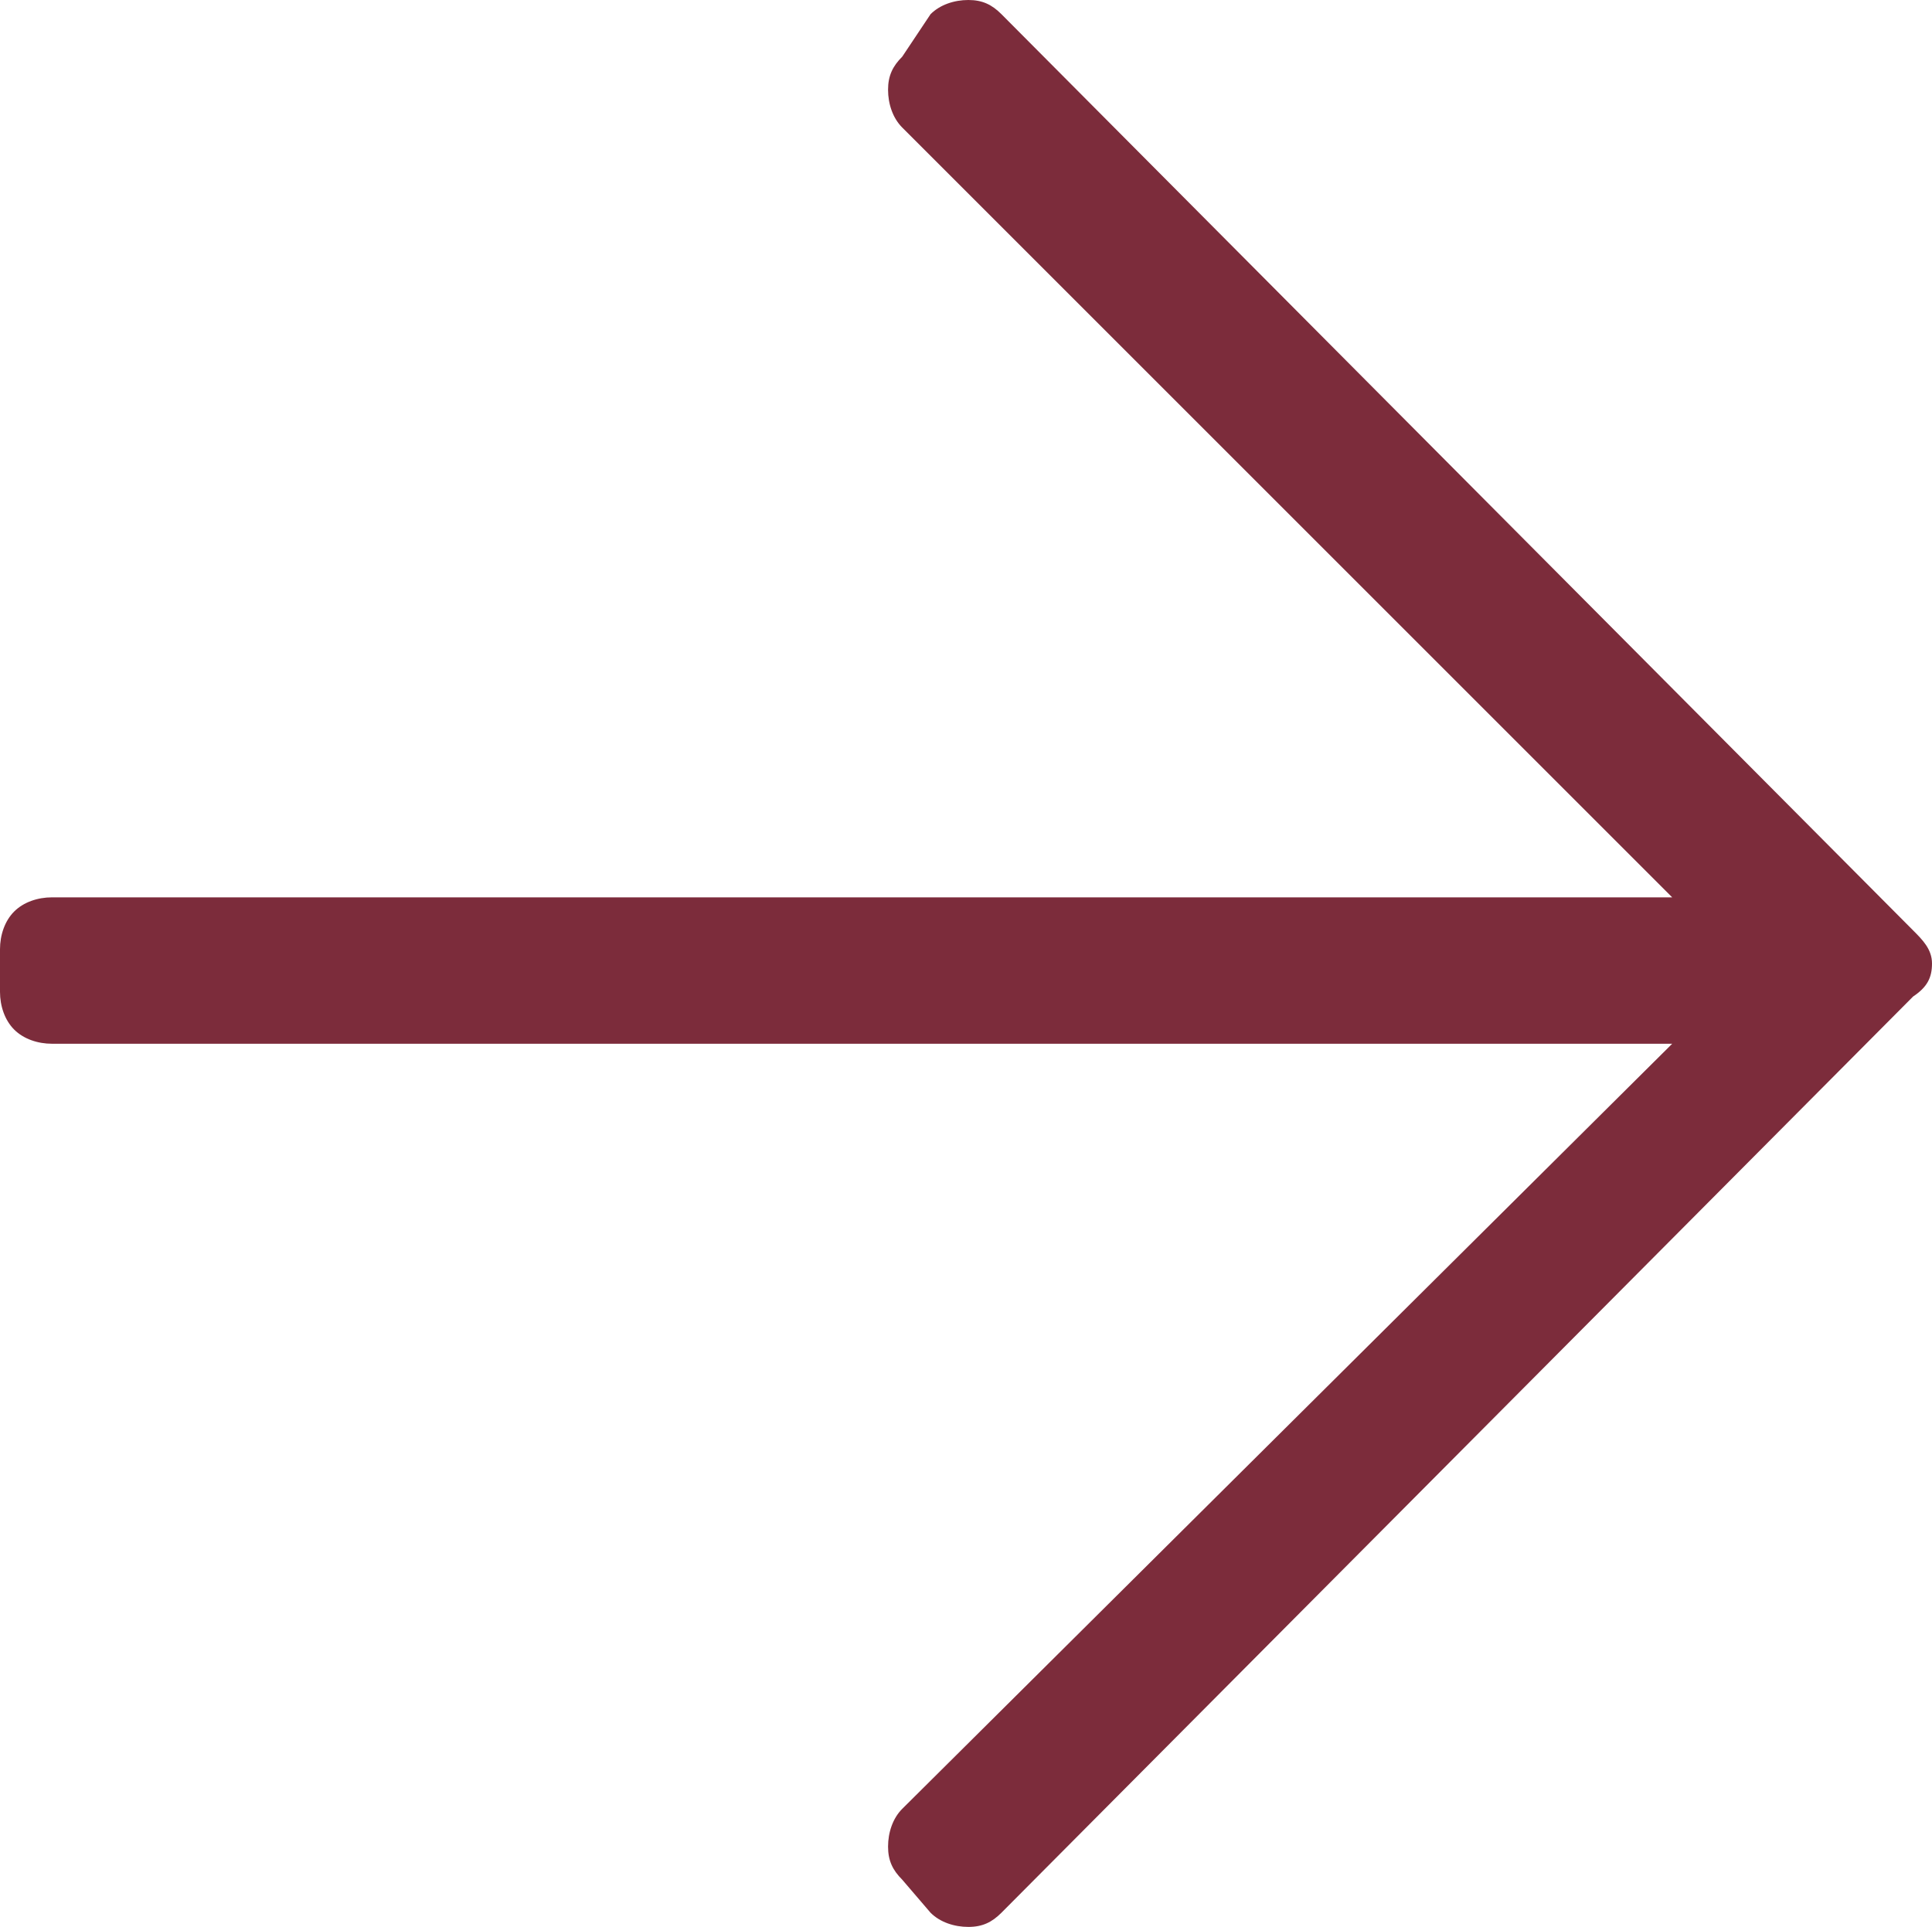 <svg enable-background="new 0 0 40.9 40.8" viewBox="0 0 40.9 40.8" xmlns="http://www.w3.org/2000/svg"><path d="m19.7.3c.2-.2.5-.3.8-.3s.5.1.7.3l19.3 19.4c.2.2.4.4.4.7s-.1.5-.4.7l-19.3 19.4c-.2.2-.4.3-.7.3s-.6-.1-.8-.3l-.6-.7c-.2-.2-.3-.4-.3-.7s.1-.6.3-.8l16.3-16.2h-34.3c-.3 0-.6-.1-.8-.3s-.3-.5-.3-.8v-.9c0-.3.1-.6.3-.8s.5-.3.8-.3h34.3l-16.3-16.3c-.2-.2-.3-.5-.3-.8s.1-.5.3-.7z" fill="#7c2c3b"/></svg>